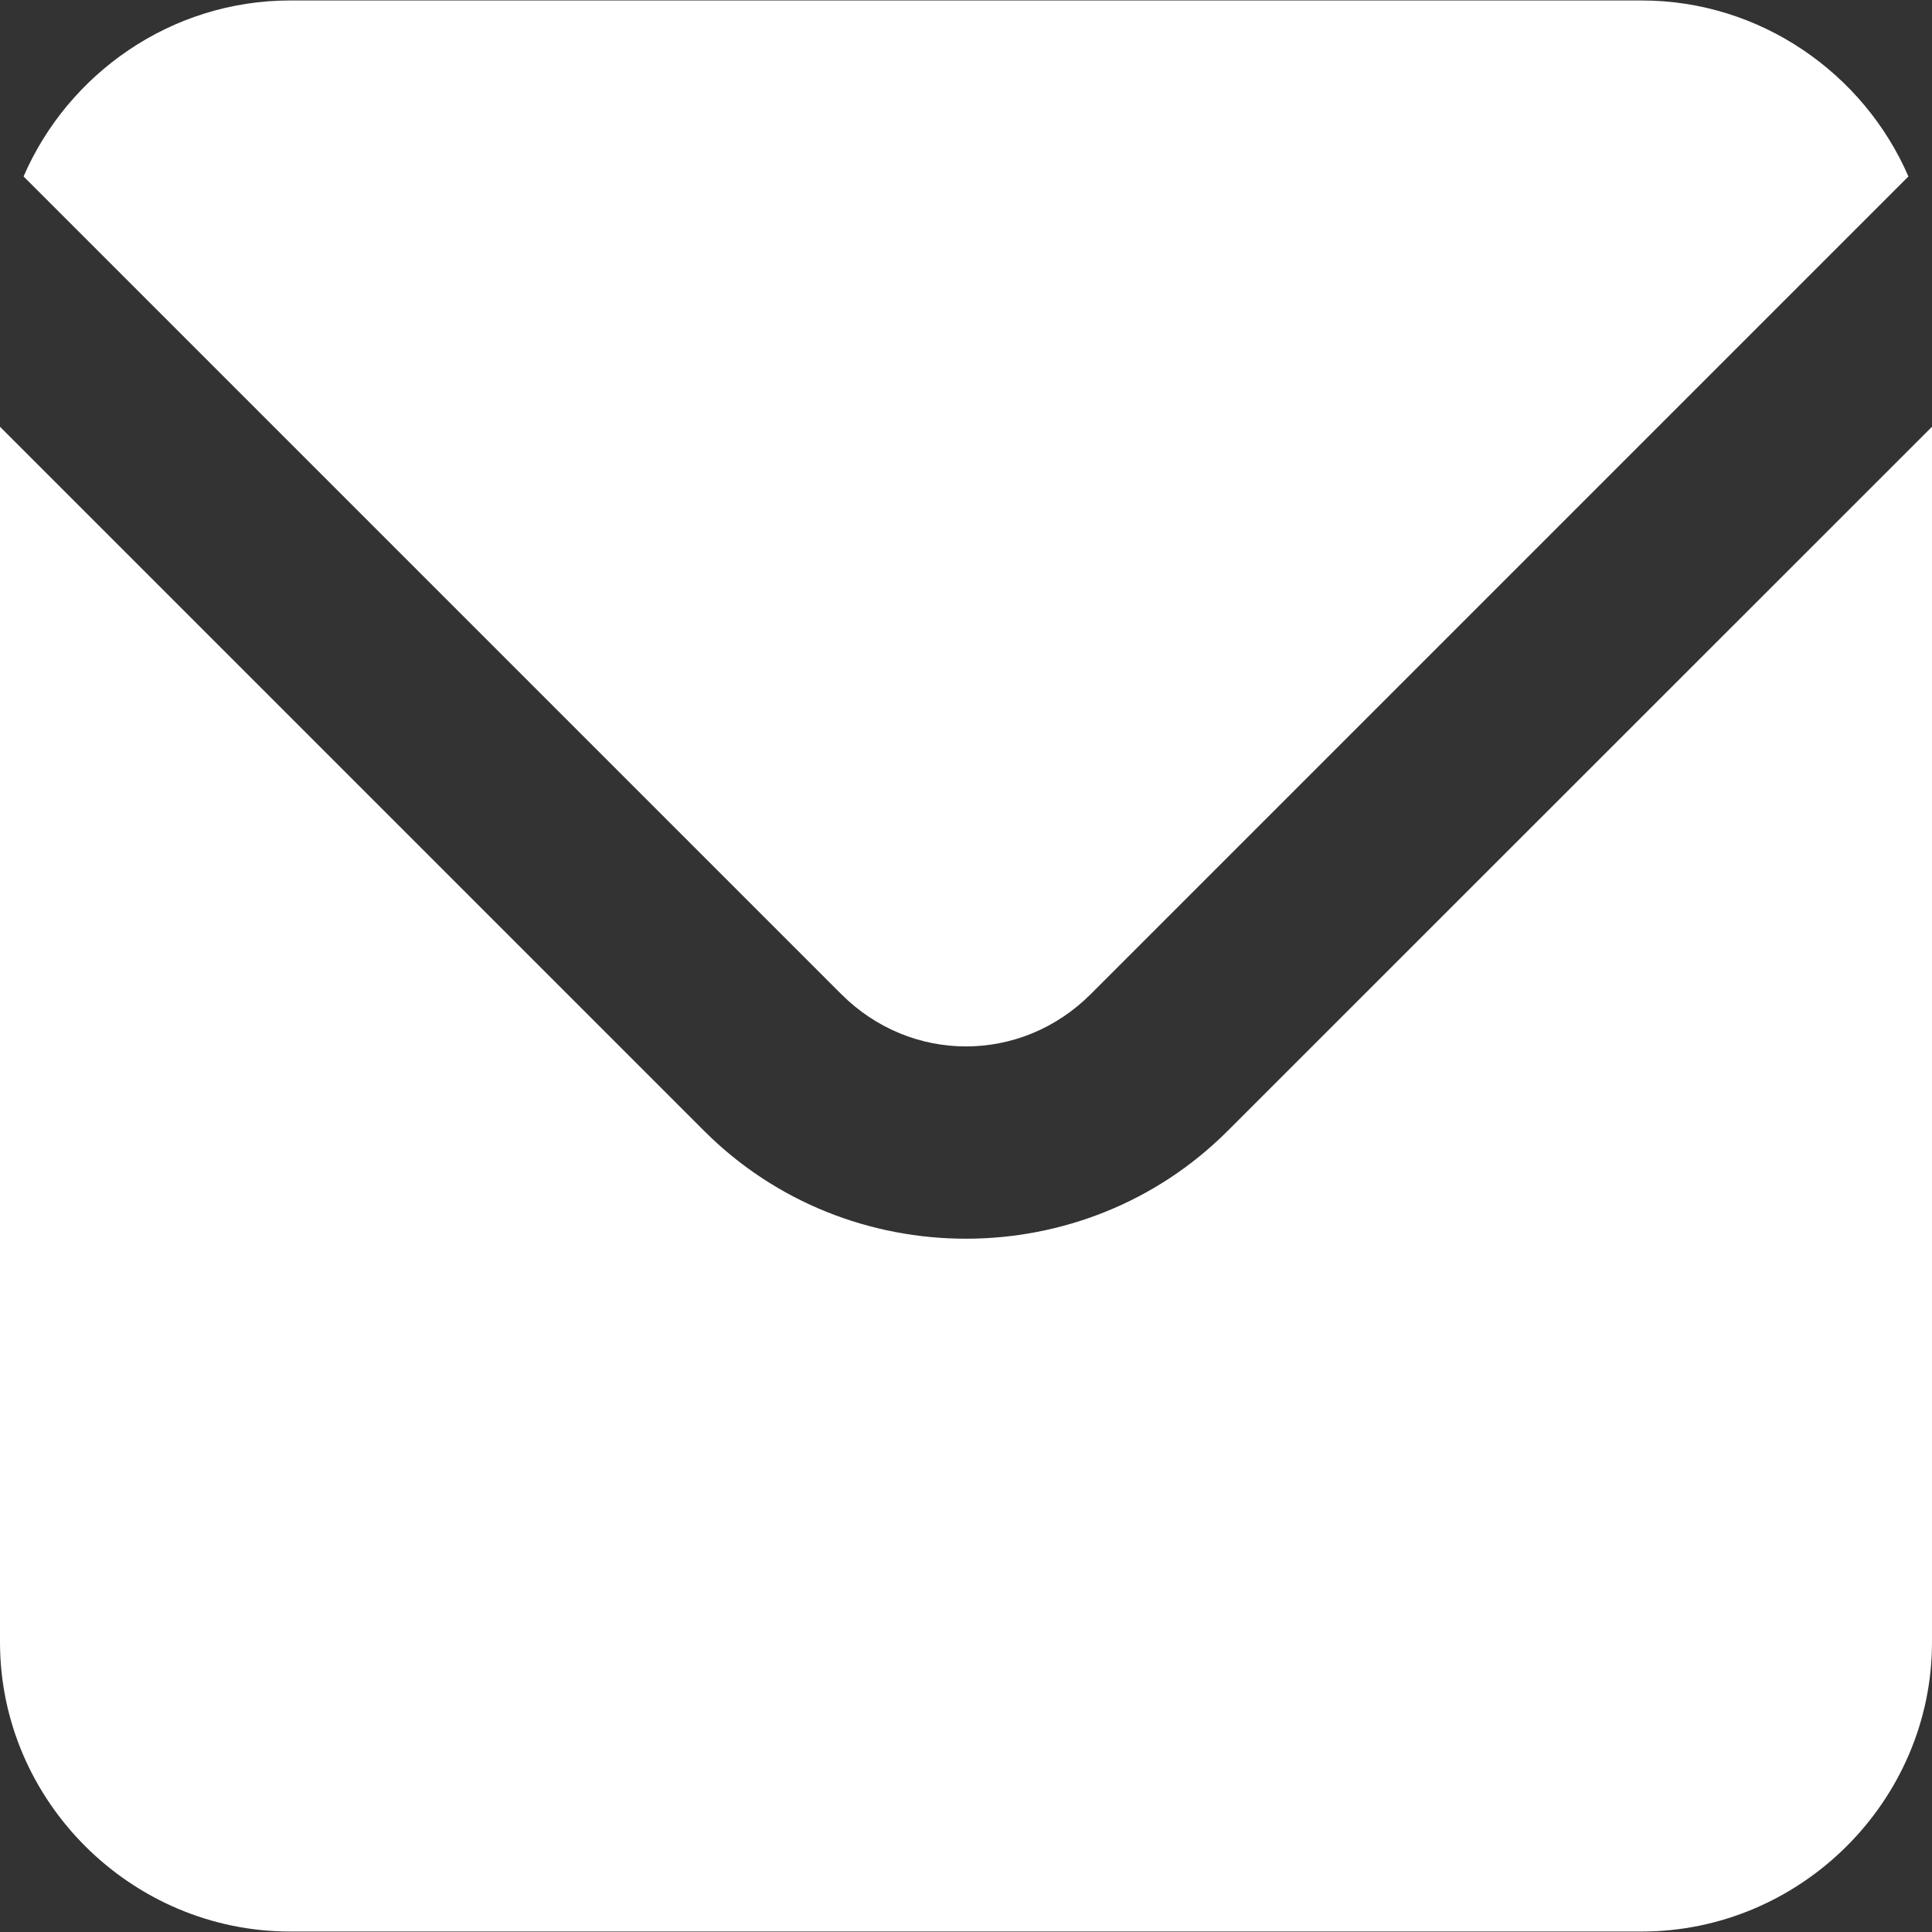 <?xml version="1.0" encoding="UTF-8" standalone="no"?>
<!DOCTYPE svg PUBLIC "-//W3C//DTD SVG 1.1//EN" "http://www.w3.org/Graphics/SVG/1.1/DTD/svg11.dtd">
<svg width="100%" height="100%" viewBox="0 0 512 512" version="1.1" xmlns="http://www.w3.org/2000/svg" xmlns:xlink="http://www.w3.org/1999/xlink" xml:space="preserve" xmlns:serif="http://www.serif.com/" style="fill-rule:evenodd;clip-rule:evenodd;stroke-linejoin:round;stroke-miterlimit:2;">
    <rect x="0" y="0" width="512" height="512" fill="#333333" stroke="none"/>
    <path id="SOLID-7" d="M76.877,0.125C45.421,0.125 18.076,19.439 6.248,46.761L222.935,263.448C241.424,281.937 270.577,281.937 289.066,263.448L505.752,46.761C493.91,19.439 466.529,0.125 435.073,0.125L76.877,0.125ZM0,113.092L0,435.198C0,477.298 34.778,511.876 76.877,511.876L435.072,511.876C477.172,511.876 511.999,477.298 511.999,435.198L511.999,113.092L325.305,299.737C287.256,337.786 224.694,337.786 186.646,299.737L0,113.092Z" style="fill:white;fill-rule:nonzero;"/>
</svg>
